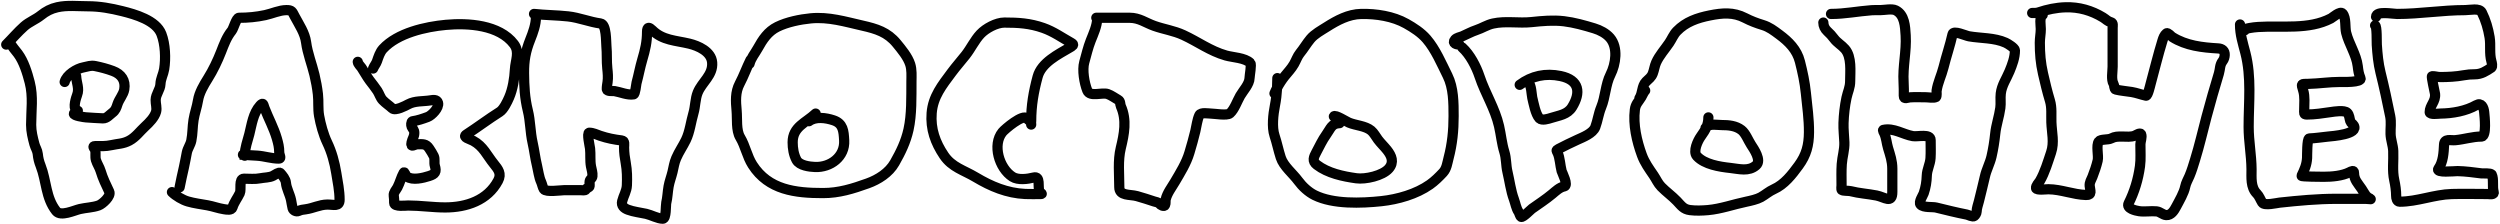 <?xml version="1.0" encoding="UTF-8"?> <svg xmlns="http://www.w3.org/2000/svg" width="735" height="66" viewBox="0 0 735 66" fill="none"><path d="M2.959 12.548C3.567 13.764 4.467 14.689 5.274 15.771C6.994 18.078 8.022 21.444 8.732 24.204C9.816 28.42 9.154 32.435 9.154 36.705C9.154 38.667 9.619 40.512 10.124 42.4C10.387 43.38 10.986 44.202 11.094 45.231C11.237 46.587 11.459 47.497 11.955 48.767C13.698 53.235 13.403 58.124 16.508 62.05C17.855 63.755 21.777 61.854 23.485 61.456C25.245 61.045 27.33 61.008 29.024 60.392C30.127 59.991 32.73 57.644 32.122 56.355C31.174 54.349 30.217 52.42 29.587 50.285C29.255 49.157 28.545 48.187 28.21 47.062C27.921 46.089 28.205 45.084 27.991 44.121C27.903 43.722 26.942 42.963 27.913 42.963C29.524 42.963 31.104 43.038 32.685 42.681C34.687 42.23 36.192 42.326 38.036 41.336C39.931 40.318 41.108 38.603 42.667 37.174C43.867 36.074 45.451 34.471 45.89 32.84C46.182 31.756 45.739 30.518 45.765 29.383C45.803 27.644 47.101 26.403 47.173 24.72C47.242 23.087 48.018 21.869 48.268 20.308C48.77 17.169 48.597 12.983 47.454 10.013C45.889 5.944 39.652 4.21 35.955 3.286C32.578 2.442 29.305 1.846 25.817 1.846C22.891 1.846 19.722 1.482 16.852 2.128C14.981 2.549 13.515 3.32 12.033 4.506C10.482 5.747 8.562 6.449 7.105 7.745C5.244 9.398 3.61 11.333 1.832 13.111M22.39 22.405C22.468 24.419 23.409 25.958 22.672 27.912C22.388 28.664 21.388 31.69 22.422 32.261C23.511 32.863 22.476 32.306 21.764 33.341C21.313 33.998 24.887 34.479 25.238 34.499C26.911 34.592 28.601 34.756 30.276 34.796C31.411 34.823 32.171 33.797 33.029 33.153C33.945 32.466 34.197 31.693 34.541 30.635L34.547 30.619C35.039 29.108 36.273 27.825 36.534 26.285C36.979 23.656 35.685 21.792 33.186 20.871C31.444 20.23 29.842 19.803 28.038 19.432C26.628 19.142 25.882 19.558 24.518 19.808C22.549 20.168 19.526 22.035 19.011 24.094M52.805 55.072C53.182 53.186 53.622 51.111 54.072 49.19C54.41 47.747 54.633 46.29 54.932 44.84C55.194 43.573 55.992 42.592 56.247 41.336C56.663 39.284 56.57 37.284 56.904 35.234C57.219 33.298 57.903 31.462 58.218 29.508C58.584 27.237 59.914 25.001 61.112 23.093C62.64 20.66 63.96 17.882 65.008 15.207C65.885 12.971 66.615 10.916 68.137 9.027C68.672 8.364 69.465 5.226 70.265 5.226C72.904 5.226 75.361 4.998 77.963 4.443C79.979 4.013 82.162 2.973 84.221 2.973C85.864 2.973 85.858 3.338 86.662 4.85C87.945 7.264 89.644 9.712 89.994 12.454C90.398 15.62 91.704 18.878 92.451 21.998C92.899 23.872 93.246 25.794 93.467 27.708C93.71 29.807 93.445 31.964 93.812 34.045C94.247 36.512 95.081 39.589 96.174 41.867C97.531 44.694 98.366 47.759 98.865 50.879C99.286 53.51 99.835 56.048 99.835 58.718C99.835 60.884 98.099 60.122 96.237 60.141C93.946 60.165 92.071 61.238 89.853 61.534C88.96 61.653 88.56 61.675 87.725 62.05C87.114 62.325 86.189 61.864 86.036 61.252C85.833 60.439 85.736 59.616 85.566 58.796C85.215 57.099 84.213 55.438 84.064 53.727C83.972 52.67 83.087 51.641 82.406 50.864C82.079 50.49 80.949 51.331 80.263 51.693C79.265 52.218 77.625 52.189 76.523 52.413C74.972 52.727 73.27 52.538 71.689 52.538C70.152 52.538 71 55.739 70.515 56.778C69.859 58.185 68.799 59.48 68.356 60.986C68.083 61.916 66.67 61.631 65.837 61.502C64.21 61.252 62.632 60.653 61.003 60.36C59.099 60.019 57.108 59.769 55.245 59.234C53.689 58.787 51.659 57.588 50.552 56.48M71.955 45.779C71.955 45.705 71.956 45.631 71.957 45.557M71.957 45.557C72.008 43.419 72.775 41.489 73.3 39.427C74.027 36.572 74.401 33.292 76.476 31.009C77.44 29.95 77.4 30.804 77.759 31.745C78.911 34.756 80.508 37.624 81.405 40.741C81.809 42.147 82.093 43.303 82.093 44.778C82.093 45.547 82.845 46.624 82.015 46.624C79.814 46.624 77.784 45.9 75.6 45.763C74.771 45.711 72.892 45.618 71.957 45.557ZM71.957 45.557C71.416 45.522 71.192 45.497 71.673 45.497M105.187 18.18C105.257 18.813 105.979 19.431 106.313 19.932C107.13 21.158 107.809 22.474 108.691 23.656C109.453 24.676 110.249 25.621 110.944 26.691C111.498 27.545 111.815 28.71 112.509 29.445C113.35 30.338 114.443 31.021 115.325 31.854C116.213 32.693 119.229 31.092 120.018 30.665C121.989 29.601 124.351 29.863 126.527 29.508C127.36 29.371 128.497 29.2 128.78 30.227C129.176 31.662 126.918 33.954 125.745 34.389C124.281 34.931 122.823 35.434 121.27 35.656C120.818 35.721 120.844 36.873 121.004 37.221C121.35 37.969 121.802 38.172 121.802 39.067C121.802 40.216 121.227 40.795 121.004 41.836C120.622 43.622 121.863 42.399 122.788 42.399C124.321 42.399 125.25 42.225 126.183 43.651L126.229 43.721C126.65 44.365 127.218 45.233 127.528 45.904C127.934 46.781 127.571 47.807 127.841 48.72C128.389 50.57 127.98 51.169 126.152 51.755C124.431 52.307 121.28 53.125 119.612 51.912C119.215 51.623 118.948 50.328 118.704 50.754C117.95 52.074 117.581 53.711 116.858 55.088C116.494 55.781 115.644 56.651 115.763 57.482C115.868 58.219 115.888 58.926 115.888 59.672C115.888 60.868 119.372 60.423 119.972 60.423C123.618 60.423 127.229 60.986 130.892 60.986C137.143 60.986 143.357 58.913 146.428 53.132C147.524 51.069 146.486 49.768 145.192 48.173C143.14 45.642 142.113 43.027 139.106 41.398C138.133 40.871 135.848 40.365 137.103 39.552C140.423 37.401 143.582 34.997 146.929 32.887C148.061 32.173 149.139 29.92 149.682 28.663C150.757 26.176 151.246 23.104 151.388 20.417C151.529 17.731 152.87 15.301 151.09 12.954C146.785 7.279 137.585 6.711 131.111 7.306C125.148 7.855 116.892 9.678 112.587 14.363C111.7 15.328 111.256 16.771 110.835 17.992C110.563 18.781 109.999 19.386 109.692 20.151M157.004 4.099C160.3 4.465 163.695 4.455 167.018 4.819C170.267 5.174 173.347 6.471 176.561 6.9C178.329 7.135 178.155 12.29 178.282 13.58C178.497 15.758 178.312 17.945 178.548 20.12C178.69 21.425 178.817 22.817 178.627 24.125C178.522 24.846 178.386 25.48 178.407 26.222C178.428 26.955 180.133 26.695 180.676 26.785C182.384 27.07 184.518 28.033 186.277 27.739C186.78 27.656 187.015 24.824 187.138 24.376C187.754 22.116 188.165 19.8 188.827 17.554C189.68 14.664 190.236 12.353 190.236 9.309C190.236 7.774 190.921 8.007 191.769 8.855C194.799 11.886 198.67 11.88 202.627 12.829C205.268 13.463 209.111 15.126 209.37 18.368C209.67 22.12 206.411 24.061 205.13 27.192C204.372 29.046 204.451 31.312 203.878 33.247C203.12 35.812 202.821 38.733 201.657 41.148C200.775 42.977 199.616 44.6 198.809 46.483C198.196 47.915 198.067 49.093 197.714 50.566C197.371 52 196.837 53.318 196.572 54.791C196.282 56.402 196.258 58.086 195.868 59.672C195.706 60.329 195.915 64.303 194.867 64.303C193.441 64.303 191.395 63.181 189.954 62.864C188.215 62.48 186.292 62.286 184.619 61.659C183.482 61.233 182.593 60.473 182.913 59.171C183.319 57.527 184.233 56.223 184.306 54.478C184.396 52.309 184.369 50.108 183.977 47.969C183.688 46.39 183.477 44.912 183.477 43.307C183.477 42.585 183.786 41.425 182.82 41.304C180.583 41.025 178.634 40.655 176.467 39.927C175.38 39.562 174.393 39.02 173.229 39.02C172.477 39.02 173.41 43.045 173.479 43.667C173.671 45.391 173.435 47.172 173.745 48.877C173.931 49.899 174.268 50.764 174.168 51.818C174.105 52.475 173.499 52.628 173.37 53.242C173.267 53.729 173.397 54.239 173.338 54.728C173.287 55.156 172.433 55.247 172.212 55.745C172.062 56.082 171.167 55.917 170.898 55.917H165.766C164.853 55.917 160.513 56.565 159.883 55.62C159.566 55.144 159.361 54.068 159.101 53.508C158.446 52.095 158.253 50.219 157.881 48.705C157.336 46.488 157.089 44.181 156.582 41.946C155.879 38.843 155.948 35.601 155.19 32.543C154.267 28.823 154.097 25.314 154.063 21.497C154.03 17.835 154.518 15.09 155.878 11.672C156.733 9.522 157.568 7.268 157.568 4.944M239.8 33.388C236.89 36.136 233.041 37.258 233.041 41.836C233.041 43.596 233.333 45.448 234.168 47.03C235.04 48.684 238.003 49.031 239.644 49.096C244.146 49.274 248.462 46.109 248.186 41.273L248.181 41.188C248.03 38.543 247.903 36.309 245.026 35.359C242.788 34.62 239.759 34.193 237.829 35.64M220.65 17.617C219.502 19.912 218.656 22.342 217.458 24.595C216.137 27.081 216.313 29.805 216.566 32.543C216.79 34.961 216.363 38.301 217.615 40.397C219.156 42.977 219.625 45.957 221.229 48.47C225.946 55.861 233.84 56.762 241.99 56.762C246.643 56.762 250.682 55.502 255.101 53.914C258.237 52.787 261.368 50.786 263.034 47.86C264.831 44.702 266.306 41.675 267.101 38.097C268.094 33.628 267.927 28.513 267.962 23.938C267.975 22.291 268.107 20.507 267.602 18.915C266.905 16.719 265.068 14.526 263.628 12.767C260.908 9.442 257.659 8.46 253.599 7.541C248.467 6.38 243.659 4.882 238.329 5.398C235.208 5.7 231.373 6.485 228.535 7.885C225.765 9.252 224.217 11.621 222.762 14.253C221.927 15.764 220.793 17.045 220.368 18.743M303.165 35.641C303.165 31.046 303.865 26.987 305.073 22.53C306.2 18.375 311.141 15.985 314.539 13.972C315.204 13.577 316.025 13.189 315.04 12.642C312.25 11.092 309.764 9.283 306.716 8.214C302.795 6.839 299.36 6.634 295.279 6.634C292.955 6.634 289.814 8.328 288.239 10.013C286.544 11.827 285.434 14.243 283.889 16.209C282.543 17.922 281.107 19.519 279.79 21.294C276.982 25.079 274.291 28.357 273.908 33.247C273.541 37.921 274.968 41.909 277.537 45.716C279.887 49.198 283.35 50.019 286.831 52.1C291.361 54.808 296.053 56.784 301.412 57.028C302.899 57.096 304.399 57.044 305.887 57.044C306.839 57.044 305.782 56.741 305.59 56.293C305.047 55.026 306.034 51.641 303.884 52.194C302.077 52.658 299.277 53.014 297.657 51.974C293.742 49.463 291.694 42.562 294.7 38.848C295.416 37.964 300.783 33.388 301.913 34.827C302.259 35.267 303.069 35.641 303.149 36.204C303.161 36.288 303.164 36.53 303.165 36.605M303.165 36.605C303.165 36.633 303.165 36.639 303.165 36.605ZM303.165 36.605C303.165 36.584 303.165 36.545 303.165 36.485M322.596 5.507C322.483 7.767 321.486 9.871 320.672 11.938C319.89 13.921 319.354 16.208 318.779 18.274C318.129 20.606 318.784 24.359 319.655 26.597C320.435 28.603 323.997 27.069 325.663 27.646C326.752 28.023 327.782 28.821 328.792 29.382C329.46 29.754 329.27 30.645 329.543 31.26C331.321 35.26 330.507 39.432 329.511 43.526C328.617 47.202 329.073 51.259 329.073 55.041C329.073 57.674 332.159 57.088 334.252 57.654C335.962 58.116 337.635 58.692 339.321 59.234C339.838 59.4 340.551 59.456 340.901 59.922C341.116 60.209 342.224 60.907 342.528 60.298C342.754 59.848 342.598 59.097 342.716 58.608C343.168 56.738 344.45 55.123 345.407 53.492C347.027 50.73 348.781 47.955 349.694 44.871C350.322 42.749 350.919 40.695 351.431 38.535C351.779 37.063 351.977 35.199 352.62 33.841C353.036 32.962 355.294 33.388 355.952 33.388C356.952 33.388 360.776 34.057 361.6 33.325C362.907 32.164 363.761 29.651 364.62 28.162C365.52 26.602 367.331 24.774 367.374 22.905C367.391 22.127 368.011 18.943 367.593 18.524C366.035 16.967 362.373 16.877 360.427 16.318C355.752 14.977 352.236 12.298 347.895 10.295C345.108 9.008 342.187 8.618 339.337 7.604C336.807 6.703 334.951 5.226 332.14 5.226H322.314M393.846 36.204C391.457 36.289 391.23 37.769 389.919 39.583C388.789 41.148 387.92 43.032 387.009 44.731C386.224 46.196 385.684 47.339 387.166 48.47C390.392 50.932 394.823 51.865 398.759 52.413C401.432 52.784 406.471 51.67 408.303 49.565C409.925 47.701 409.152 45.824 407.787 44.105C406.939 43.037 405.946 42.115 405.127 41.023C404.515 40.206 403.889 39.02 403.109 38.379C401.383 36.961 398.577 36.897 396.569 36.047C395.798 35.721 392.476 33.594 392.157 34.232M375.541 22.968C375.541 23.911 375.515 24.875 375.46 25.842M375.46 25.842C375.357 27.61 375.154 29.388 374.821 31.072C374.324 33.589 373.883 37.377 374.712 39.865C375.424 42 375.849 44.183 376.542 46.326C377.374 48.896 380.095 51.01 381.674 53.163C382.89 54.821 384.662 56.467 386.524 57.388C391.975 60.082 400.248 59.762 406.112 59.14C410.948 58.627 416.4 57.069 420.381 54.259C421.801 53.256 423.079 51.994 424.261 50.723C425.326 49.578 425.504 47.898 425.888 46.436C426.964 42.35 427.359 38.346 427.359 34.139C427.359 30.246 427.347 25.792 425.576 22.248C423.772 18.642 422.059 14.528 419.411 11.453C417.81 9.593 415.56 8.14 413.435 6.947C409.547 4.764 404.612 4.018 400.198 4.099C396.449 4.168 393.091 5.979 389.998 7.948C388.424 8.95 386.483 9.985 385.273 11.437C384.162 12.77 383.293 14.288 382.19 15.63C381.459 16.52 381.032 17.794 380.454 18.806C379.642 20.226 378.69 21.154 377.685 22.42C376.898 23.41 376.1 24.632 375.46 25.842ZM375.46 25.842C375.166 26.396 374.907 26.948 374.696 27.474M429.893 13.956C432.198 16.051 434.02 19.577 434.994 22.498C436.674 27.539 439.514 31.831 440.72 37.08C441.304 39.621 441.51 42.176 442.285 44.684C442.885 46.626 442.724 48.574 443.192 50.535C443.824 53.184 444.157 56.055 445.101 58.608C445.527 59.761 445.75 61.254 446.446 62.269C446.72 62.669 446.826 63.498 447.213 63.755C447.68 64.067 450.021 61.634 450.405 61.362C452.404 59.944 454.48 58.599 456.365 57.028C457.346 56.211 458.551 55.046 459.87 54.806C461.237 54.558 459.256 50.801 459.119 50.285C458.684 48.636 458.635 46.438 457.93 44.903C457.67 44.336 457.341 44.248 458.18 43.807C460.012 42.846 461.87 41.947 463.75 41.085C465.38 40.338 468.317 39.229 469.023 37.346C469.718 35.492 469.968 33.416 470.744 31.541C472.016 28.466 471.994 24.873 473.482 21.935C475.048 18.84 475.776 13.971 473.357 11.14C472.199 9.785 470.38 8.845 468.71 8.339C465.829 7.466 462.784 6.597 459.792 6.243C456.623 5.867 453.437 6.159 450.279 6.493C446.512 6.892 442.671 6.105 438.968 6.915C437.174 7.308 435.749 8.29 434.024 8.855C432.577 9.33 431.286 10.077 429.893 10.67C429.249 10.945 428.247 11.072 427.765 11.64C426.817 12.761 428.288 13.111 429.048 13.111M449.325 24.376C450.212 24.708 450.305 28.001 450.483 28.725C450.88 30.343 451.428 33.524 452.579 34.78C453.291 35.556 455.25 34.928 456.039 34.675L456.053 34.67C458.469 33.895 460.833 33.7 462.217 31.448C464.767 27.296 464.424 23.537 458.806 22.358C454.43 21.439 450.331 22.284 446.79 24.939M502.269 34.514C502.269 35.555 502.08 36.427 501.749 37.243M501.749 37.243C501.35 38.227 500.745 39.129 500.016 40.147C499.189 41.301 497.622 44.529 498.905 45.92C501.147 48.349 505.553 49.033 508.715 49.377C511.362 49.666 514.107 50.517 516.303 48.595C517.964 47.142 515.622 43.79 514.817 42.556C514.004 41.31 513.2 39.171 512 38.238C510.347 36.952 508.215 36.767 506.196 36.767C504.855 36.767 502.828 36.309 501.749 37.243ZM501.749 37.243C501.628 37.348 501.519 37.47 501.424 37.612M481.992 28.882C482.99 27.385 482.65 25.283 483.932 24C484.772 23.161 485.494 22.736 485.935 21.56C486.325 20.521 486.451 19.383 486.905 18.368C487.84 16.278 489.485 14.491 490.754 12.611C491.517 11.48 492.022 10.159 492.976 9.168C495.619 6.422 499.014 5.27 502.676 4.537C506.357 3.801 509.612 3.499 513.064 5.288C514.723 6.148 516.462 6.809 518.259 7.354C520.156 7.929 521.517 8.991 523.109 10.17C525.888 12.227 528.29 14.602 529.179 18.118C529.983 21.295 530.599 24.132 530.932 27.411C531.322 31.265 531.872 35.023 531.839 38.895C531.807 42.7 531.076 45.551 528.804 48.658C526.835 51.35 524.609 54.246 521.482 55.636C520.104 56.248 518.989 57.258 517.695 57.983C516.582 58.606 514.662 59.037 513.409 59.297C509.689 60.066 505.924 61.436 502.144 61.769C500.446 61.918 498.553 61.988 496.856 61.769C494.93 61.52 494.317 60.479 493.007 59.109C491.567 57.604 489.858 56.402 488.407 54.916C487.424 53.909 486.932 52.678 486.154 51.537C484.822 49.582 483.537 47.844 482.712 45.591C481.207 41.482 480.105 36.653 480.647 32.261C480.855 30.571 481.729 29.892 482.556 28.538C482.929 27.925 483.219 27.092 483.682 26.629M538.316 4.099C542.387 4.099 546.215 3.303 550.254 3.004C551.1 2.941 551.956 2.973 552.804 2.973C554.004 2.973 556.245 2.487 557.341 3.035C559.982 4.355 560.105 7.748 560.267 10.42C560.55 15.096 559.357 19.564 559.657 24.251C559.741 25.558 559.719 26.868 559.719 28.178C559.719 29.315 560.767 28.671 561.566 28.616C563.148 28.507 564.768 28.6 566.353 28.6C566.988 28.6 568.518 28.882 569.169 28.538C569.482 28.372 569.321 26.947 569.357 26.691C569.695 24.323 570.816 22.124 571.391 19.807C572.199 16.554 573.333 13.273 574.051 10.044C574.323 8.819 577.845 10.49 578.87 10.67C582.317 11.277 586.363 11.063 589.649 12.548C590.315 12.848 592.387 14.13 592.387 14.801C592.387 16.923 591.599 19.013 590.792 20.965C589.864 23.209 588.513 25.031 588.226 27.505C588.063 28.907 588.289 30.331 588.1 31.729C587.754 34.297 586.867 36.696 586.599 39.302C586.363 41.588 586.016 43.777 585.503 46.014C585.034 48.063 583.994 49.897 583.548 51.959C583.025 54.37 582.373 56.725 581.811 59.124C581.545 60.261 581.155 61.092 581.123 62.269C581.112 62.656 580.752 63.283 580.434 63.521C579.959 63.877 578.745 63.186 578.213 63.083C575.188 62.495 572.223 61.752 569.232 61.018C568.163 60.755 565.504 61.116 564.632 60.142C563.994 59.428 565.345 57.486 565.571 56.825C566.16 55.098 566.423 53.438 566.478 51.63C566.533 49.854 567.46 48.288 567.574 46.499C567.685 44.736 567.605 42.945 567.605 41.179C567.605 39.226 563.804 40.266 562.379 40.021C559.529 39.533 556.743 37.514 553.696 38.191C553.429 38.25 553.879 38.999 553.962 39.176C554.578 40.497 554.667 42.122 555.088 43.526C555.735 45.681 556.324 47.287 556.34 49.596C556.356 51.87 556.34 54.144 556.34 56.418C556.34 60.004 554.069 57.948 551.709 57.482C549.152 56.976 546.606 56.85 544.074 56.199C543.501 56.051 541.885 56.16 541.477 55.855C541.271 55.7 541.414 54.648 541.414 54.447C541.414 52.385 541.338 50.308 541.477 48.251C541.624 46.077 542.328 44.047 542.243 41.852C542.17 39.933 541.929 38.07 541.993 36.141C542.074 33.725 542.365 31.125 542.869 28.756C543.256 26.937 543.949 25.757 543.949 23.828C543.949 20.969 544.462 16.765 542.447 14.425C541.455 13.274 540.111 12.573 539.193 11.327C538.565 10.475 537.991 9.886 537.221 9.168C536.504 8.5 536.063 7.6 536.063 6.634M597.457 3.818C598.091 3.818 598.707 3.849 599.319 3.646C601.921 2.778 604.491 2.23 607.251 2.144C611.209 2.02 614.892 3.068 618.266 5.116C619.258 5.719 619.531 6.236 620.706 6.571C621.331 6.75 621.113 7.656 621.113 8.167V19.588C621.113 20.991 620.633 23.454 621.395 24.673C621.642 25.069 621.529 26.197 622.005 26.316C623.502 26.69 625.184 26.796 626.714 27.051C628.173 27.294 629.526 27.828 630.938 28.131C631.447 28.24 632.155 25.126 632.253 24.767C633.415 20.507 634.462 16.162 635.757 11.953C635.997 11.175 636.289 10.332 636.946 9.794C637.323 9.486 638.37 10.703 638.667 10.889C642.759 13.453 647.446 13.963 652.185 14.238C653.335 14.304 654.105 14.952 654.062 16.146C654.041 16.759 653.845 17.445 653.468 17.93C652.567 19.088 652.761 20.245 652.357 21.591C651.082 25.841 649.846 30.063 648.712 34.358C647.596 38.583 646.628 42.825 645.332 46.999C644.827 48.626 644.371 50.194 643.705 51.756C643.272 52.773 642.669 53.776 642.454 54.853C642.079 56.726 640.726 58.997 639.825 60.705C639.196 61.897 638.329 63.322 636.884 63.239C635.859 63.181 635.118 62.252 634.036 62.144C632.339 61.974 630.576 62.331 628.889 62.082C627.856 61.929 625.062 61.286 625.807 59.797C627.522 56.366 628.628 52.721 629.155 48.877C629.447 46.746 629.25 44.545 629.28 42.4C629.292 41.537 629.821 40.327 629.499 39.489C629.262 38.874 627.983 39.724 627.7 39.849C626.567 40.353 625.138 40.147 623.929 40.147C622.65 40.147 621.793 40.122 620.659 40.71C619.78 41.166 617.594 40.859 617.061 41.57C616.182 42.743 617.052 45.789 616.717 47.203C616.351 48.747 615.774 50.483 615.183 51.959C614.803 52.91 614.284 53.597 614.37 54.666C614.478 56.016 615.227 57.386 613.29 57.325C609.491 57.207 606.01 55.671 602.213 55.636C601.686 55.631 598.709 55.995 598.599 55.338C598.479 54.62 599.404 53.76 599.741 53.179C601.175 50.711 602.103 47.535 603.011 44.84C604.02 41.846 603.21 39.006 603.105 35.954C603.032 33.839 603.301 31.657 602.683 29.602C601.885 26.951 601.263 24.347 600.649 21.654C599.935 18.523 599.71 15.754 599.71 12.548C599.71 11.19 599.992 9.902 599.992 8.543C599.992 7.291 599.497 5.174 600.555 4.381M658.568 7.197C658.568 10.171 659.4 12.666 660.133 15.521C661.989 22.748 661.103 29.942 661.103 37.315C661.103 41.492 661.919 45.578 661.948 49.753C661.964 52.156 661.63 55.052 663.497 56.919C664.201 57.623 664.579 58.732 665.108 59.578C665.718 60.553 669.484 59.652 670.177 59.578C675.826 58.977 681.295 58.452 686.981 58.452H695.429C695.724 58.452 697.263 58.587 697.197 58.561C695.473 57.898 695.365 57.088 694.334 55.542C693.245 53.908 692.081 52.883 692.081 50.864C692.081 49.916 691.329 50.342 690.767 50.629C688.616 51.727 685.573 51.975 683.194 51.975C682.45 51.975 676.537 51.943 676.655 51.693L676.674 51.651C677.502 49.893 678.17 48.473 678.282 46.436C678.313 45.869 678.23 40.737 678.908 40.71C680.768 40.635 682.517 40.35 684.368 40.162C685.772 40.019 693.503 39.489 692.018 36.892C691.737 36.399 691.187 36.23 690.986 35.625C690.713 34.807 690.746 33.805 690.094 33.153C689.247 32.306 686.243 32.808 685.26 32.95C682.928 33.286 680.538 33.669 678.172 33.669C677.223 33.669 677.437 33.183 677.437 32.324C677.437 30.446 677.685 28.43 677.14 26.613C676.495 24.463 676.501 24.71 678.626 24.657C681.737 24.581 684.789 24.094 687.935 24.094C688.577 24.094 694.554 24.308 693.99 22.968C693.449 21.684 693.346 20.829 693.178 19.449L693.176 19.432C692.762 16.011 690.584 12.942 689.766 9.607C689.366 7.976 689.817 5.257 688.717 3.974C688.003 3.14 685.834 5.13 685.291 5.414C678.762 8.817 670.972 7.478 663.904 7.932C662.174 8.044 660.593 8.339 658.944 8.824C658.674 8.904 659.791 8.887 659.976 8.887M698.276 7.479C698.853 7.551 698.737 12.532 698.777 13.143C698.956 15.871 699.21 18.644 699.872 21.309C700.93 25.568 701.859 29.866 702.72 34.17C703.071 35.928 702.775 37.628 702.829 39.396C702.881 41.093 703.538 42.688 703.612 44.387C703.735 47.222 703.289 50.173 703.909 52.96C704.227 54.392 704.472 56.114 704.472 57.591C704.472 58.277 704.687 59.297 705.489 59.297C710.688 59.297 715.619 57.193 720.806 57.044C724.314 56.943 727.841 57.044 731.351 57.044C731.917 57.044 733.416 57.369 733.135 56.418C732.683 54.895 733.234 52.642 732.571 51.318C732.337 50.85 729.998 51.029 729.552 50.973C727.2 50.679 724.889 50.356 722.511 50.301C721.762 50.283 715.9 50.93 716.895 49.581C718.284 47.695 718.446 44.842 718.553 42.525C718.64 40.627 720.415 41.349 721.901 41.211C724.502 40.968 726.925 40.147 729.552 40.147C731.143 40.147 730.457 34.138 730.35 32.981C730.223 31.614 729.536 30.051 728.05 30.9C724.968 32.661 721.034 33.342 717.52 33.388C716.888 33.396 714.329 33.786 714.329 32.981C714.329 30.974 716.166 29.844 715.893 27.568C715.832 27.054 714.738 22.421 715.017 22.405C715.808 22.358 716.599 22.655 717.395 22.655C719.671 22.655 722.104 22.537 724.342 22.123C725.481 21.912 726.428 21.841 727.58 21.841C729.528 21.841 730.894 20.931 732.462 19.886C732.889 19.601 732.58 18.39 732.477 18.024C731.825 15.694 732.332 13.347 731.946 10.983C731.527 8.423 730.807 5.953 729.661 3.661C728.966 2.27 726.243 2.973 724.78 2.973C718.051 2.973 711.451 4.099 704.722 4.099C703.466 4.099 698.558 3.133 698.558 4.944" stroke="black" stroke-width="3" stroke-linecap="round"></path></svg> 